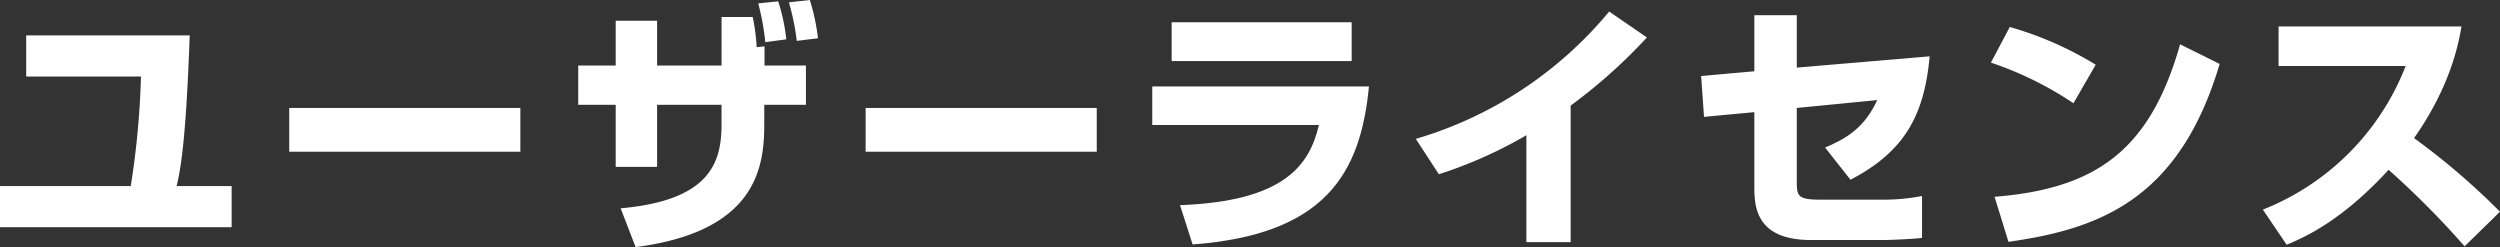 <svg xmlns="http://www.w3.org/2000/svg" viewBox="0 0 438.939 43.383"><rect x="0" y="0" width="438.939" height="43.383" fill="#333333" stroke="none"/><g fill="#fff"><path d="M33.308 6.211c-.6 16.884-1.426 22.91-2.3 26.453h9.662v7.223H0v-7.223h22.957a147 147 0 0 0 1.794-19.23H4.601V6.211Z"/><path d="M91.361 18.954v7.684H50.784v-7.684Z"/><path d="M126.687 2.99h5.475a36 36 0 0 1 .69 5.291l1.38-.137v3.357h7.269v6.9h-7.315v3.5c0 7.729-1.61 18.77-22.589 21.484l-2.627-6.811c15.6-1.379 17.712-7.959 17.712-14.675v-3.498H115.37v10.9h-7.269v-10.9h-6.578v-6.9h6.578V3.635h7.269v7.866h11.317Zm7.683 4.417a43 43 0 0 0-1.242-6.808l3.5-.368a32.6 32.6 0 0 1 1.427 6.671Zm5.521-.23a41 41 0 0 0-1.38-6.763l3.68-.414a37 37 0 0 1 1.426 6.717Z"/><path d="M192.561 18.954v7.684h-40.577v-7.684Z"/><path d="M240.355 15.182c-1.473 15.412-7.776 25.993-30.962 27.741l-2.208-6.9c18.355-.691 22.726-7.039 24.383-14.078h-29.26v-6.763ZM237.318 3.91v6.81h-31.605V3.91Z"/><path d="M275.77 42.509h-7.775v-18.77a77.7 77.7 0 0 1-15.366 6.855l-4.049-6.211a69.46 69.46 0 0 0 33.952-22.358l6.625 4.554A93.5 93.5 0 0 1 275.77 18.54Z"/><path d="M338.795 9.892c-.92 10.305-4.37 16.7-13.893 21.668l-4.463-5.659c3.726-1.565 6.9-3.451 9.155-8.328l-14.124 1.381v12.928c0 2.484.139 3.175 4.141 3.175h10.673a35.6 35.6 0 0 0 7.177-.645v7.362c-1.656.183-5.2.367-6.947.367h-12.56c-9.844 0-9.936-6.118-9.936-9.477V19.691l-8.833.828-.506-7.177 9.339-.828V2.669h7.452v9.2Z"/><path d="M364.046 18.126a60.7 60.7 0 0 0-14.491-7.131l3.312-6.256a60.6 60.6 0 0 1 15.09 6.625ZM350.199 34.55c17.9-1.426 27.328-8.234 32.572-26.774l6.947 3.45c-7.131 24.014-21.347 28.983-37.08 31.237Z"/><path d="M397.304 36.801a44.4 44.4 0 0 0 25.072-25.211h-22.312V4.647h32.106c-.459 2.76-1.84 10.4-8.326 19.6a123 123 0 0 1 15.09 12.928l-6.211 6.072a153 153 0 0 0-13.342-13.433c-8.281 9.016-14.722 11.823-17.9 13.157Z"/></g></svg>